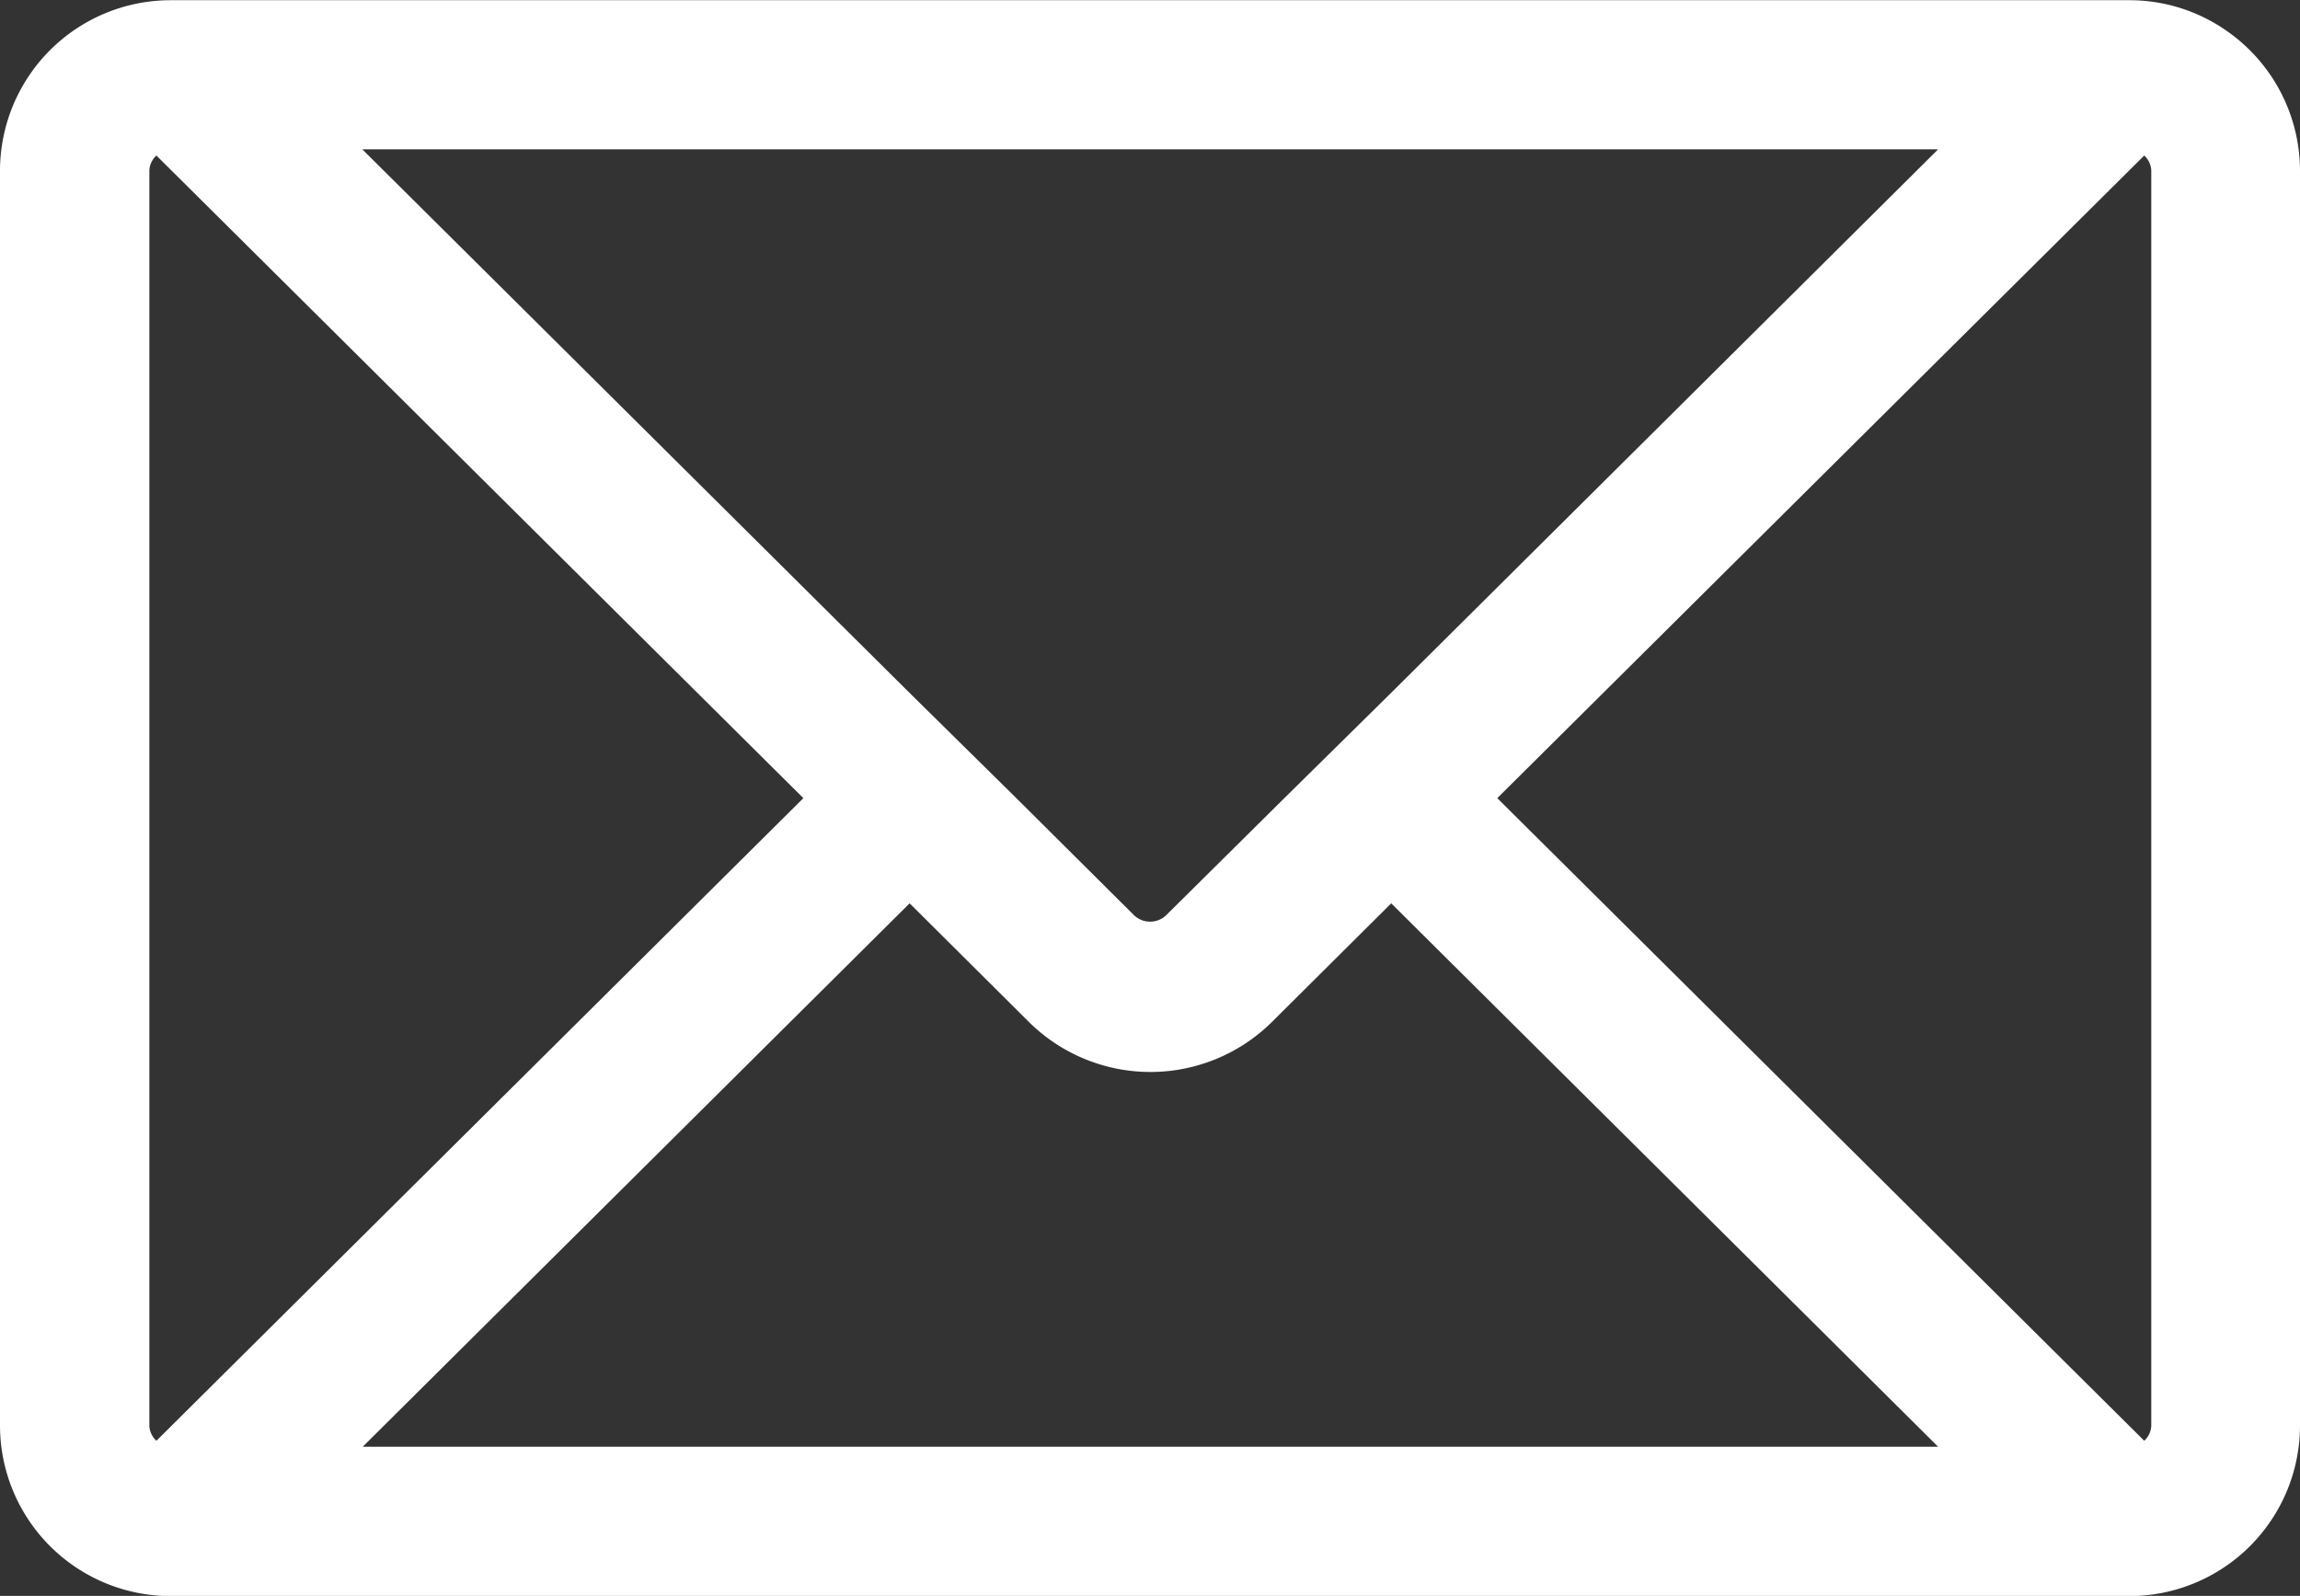 <svg id="Objects" xmlns="http://www.w3.org/2000/svg" viewBox="0 0 107.79 74.8"><rect x="0" y="0" width="107.79" height="74.8" fill="#333333" stroke="none"/><defs><style>.cls-1{fill:#fff;}</style></defs><title>email-icn</title><path class="cls-1" d="M175.92,285.52a7.94,7.94,0,0,0-4.53-1.42H79.59a8,8,0,0,0-8,8v58.8a8,8,0,0,0,8,8h91.79a8,8,0,0,0,8-8v-58.8A8,8,0,0,0,175.92,285.52Zm-13.51,5.58-25.63,25.47-5,4.93L126.23,327a1.09,1.09,0,0,1-1.48,0l-5.58-5.55-5-4.93L88.57,291.09h73.84ZM78.59,350.9v-58.8a1,1,0,0,1,.33-0.72l30.32,30.12L78.92,351.62A1,1,0,0,1,78.59,350.9Zm10,1,25.63-25.47,5.61,5.58a8.09,8.09,0,0,0,11.35,0l5.61-5.58,25.63,25.47H88.57Zm53.17-30.4,30.32-30.12a1,1,0,0,1,.33.72v58.8a1,1,0,0,1-.33.72Z" transform="translate(-71.59 -284.09)"/></svg>